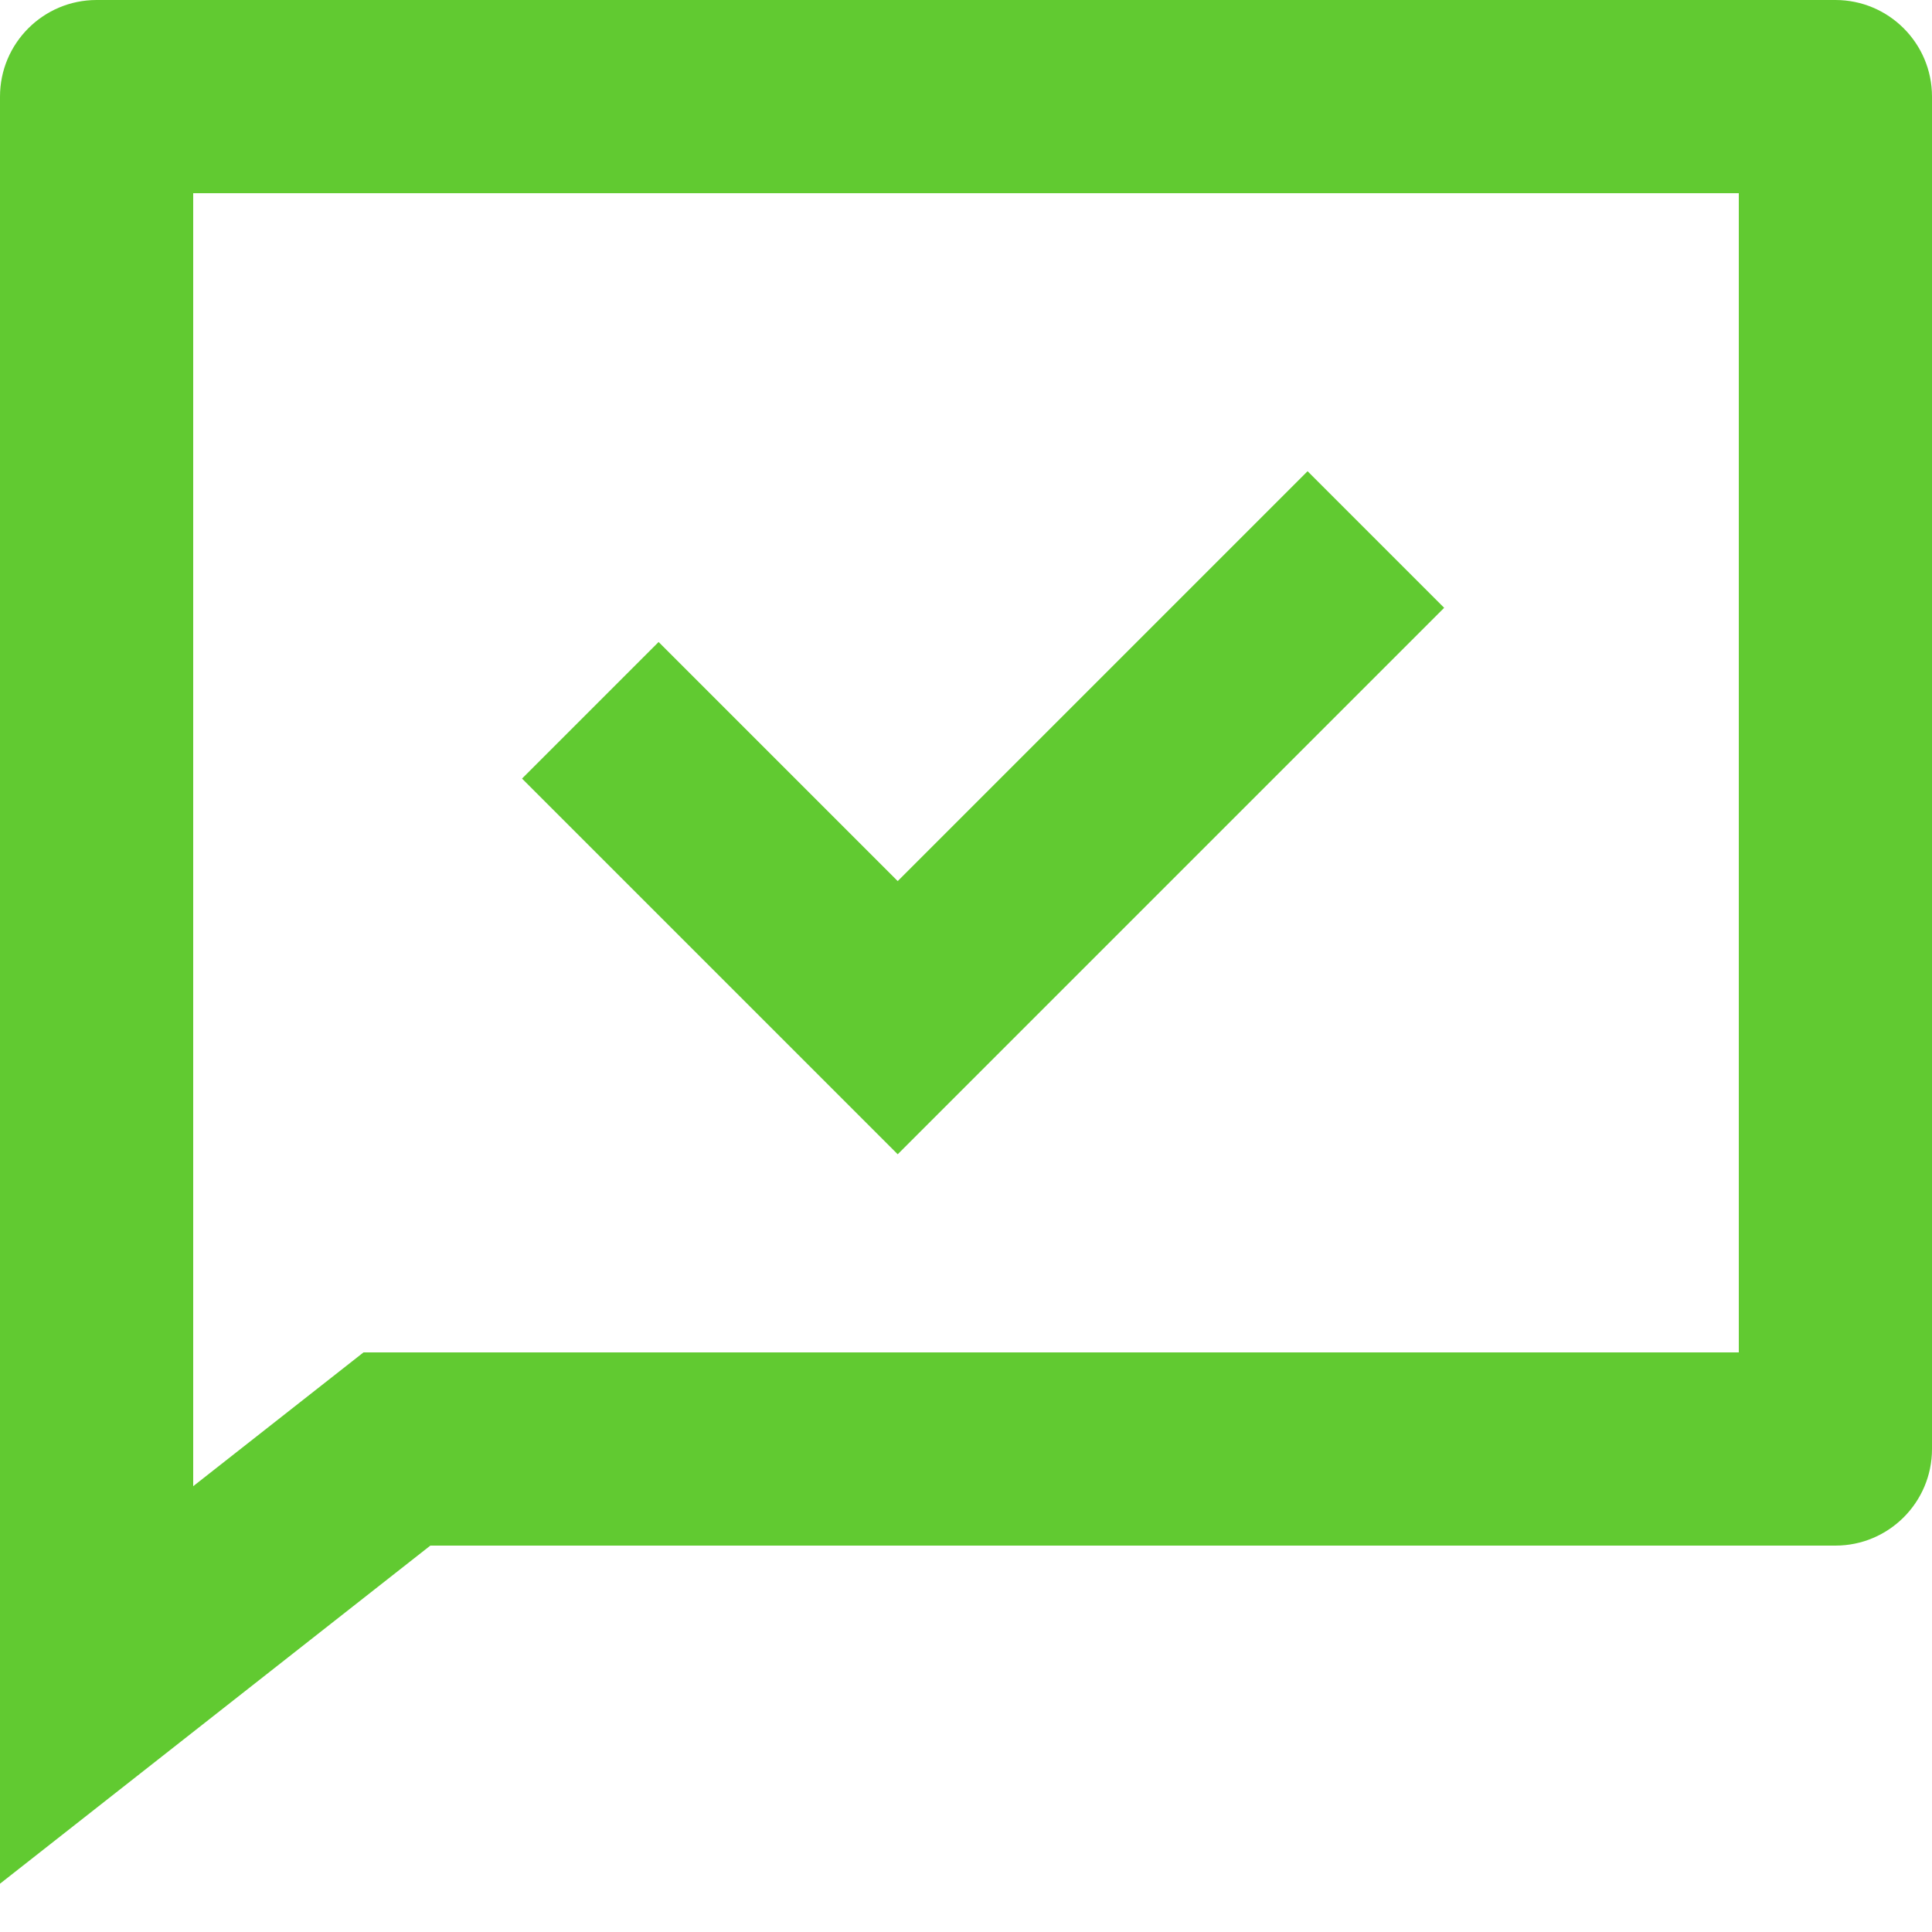 <svg fill="none" height="20" viewBox="0 0 20 20" width="20" xmlns="http://www.w3.org/2000/svg"><path d="m4.455 16-4.455 3.5v-18.5c0-.552.448-1 1-1h18c.552 0 1 .448 1 1v14c0 .552-.448 1-1 1zm-.692-2h14.237v-12h-16v13.385zm5.53-4.879 4.243-4.243 1.414 1.414-5.657 5.657-3.889-3.889 1.414-1.414z" fill="#61ca31"/></svg>